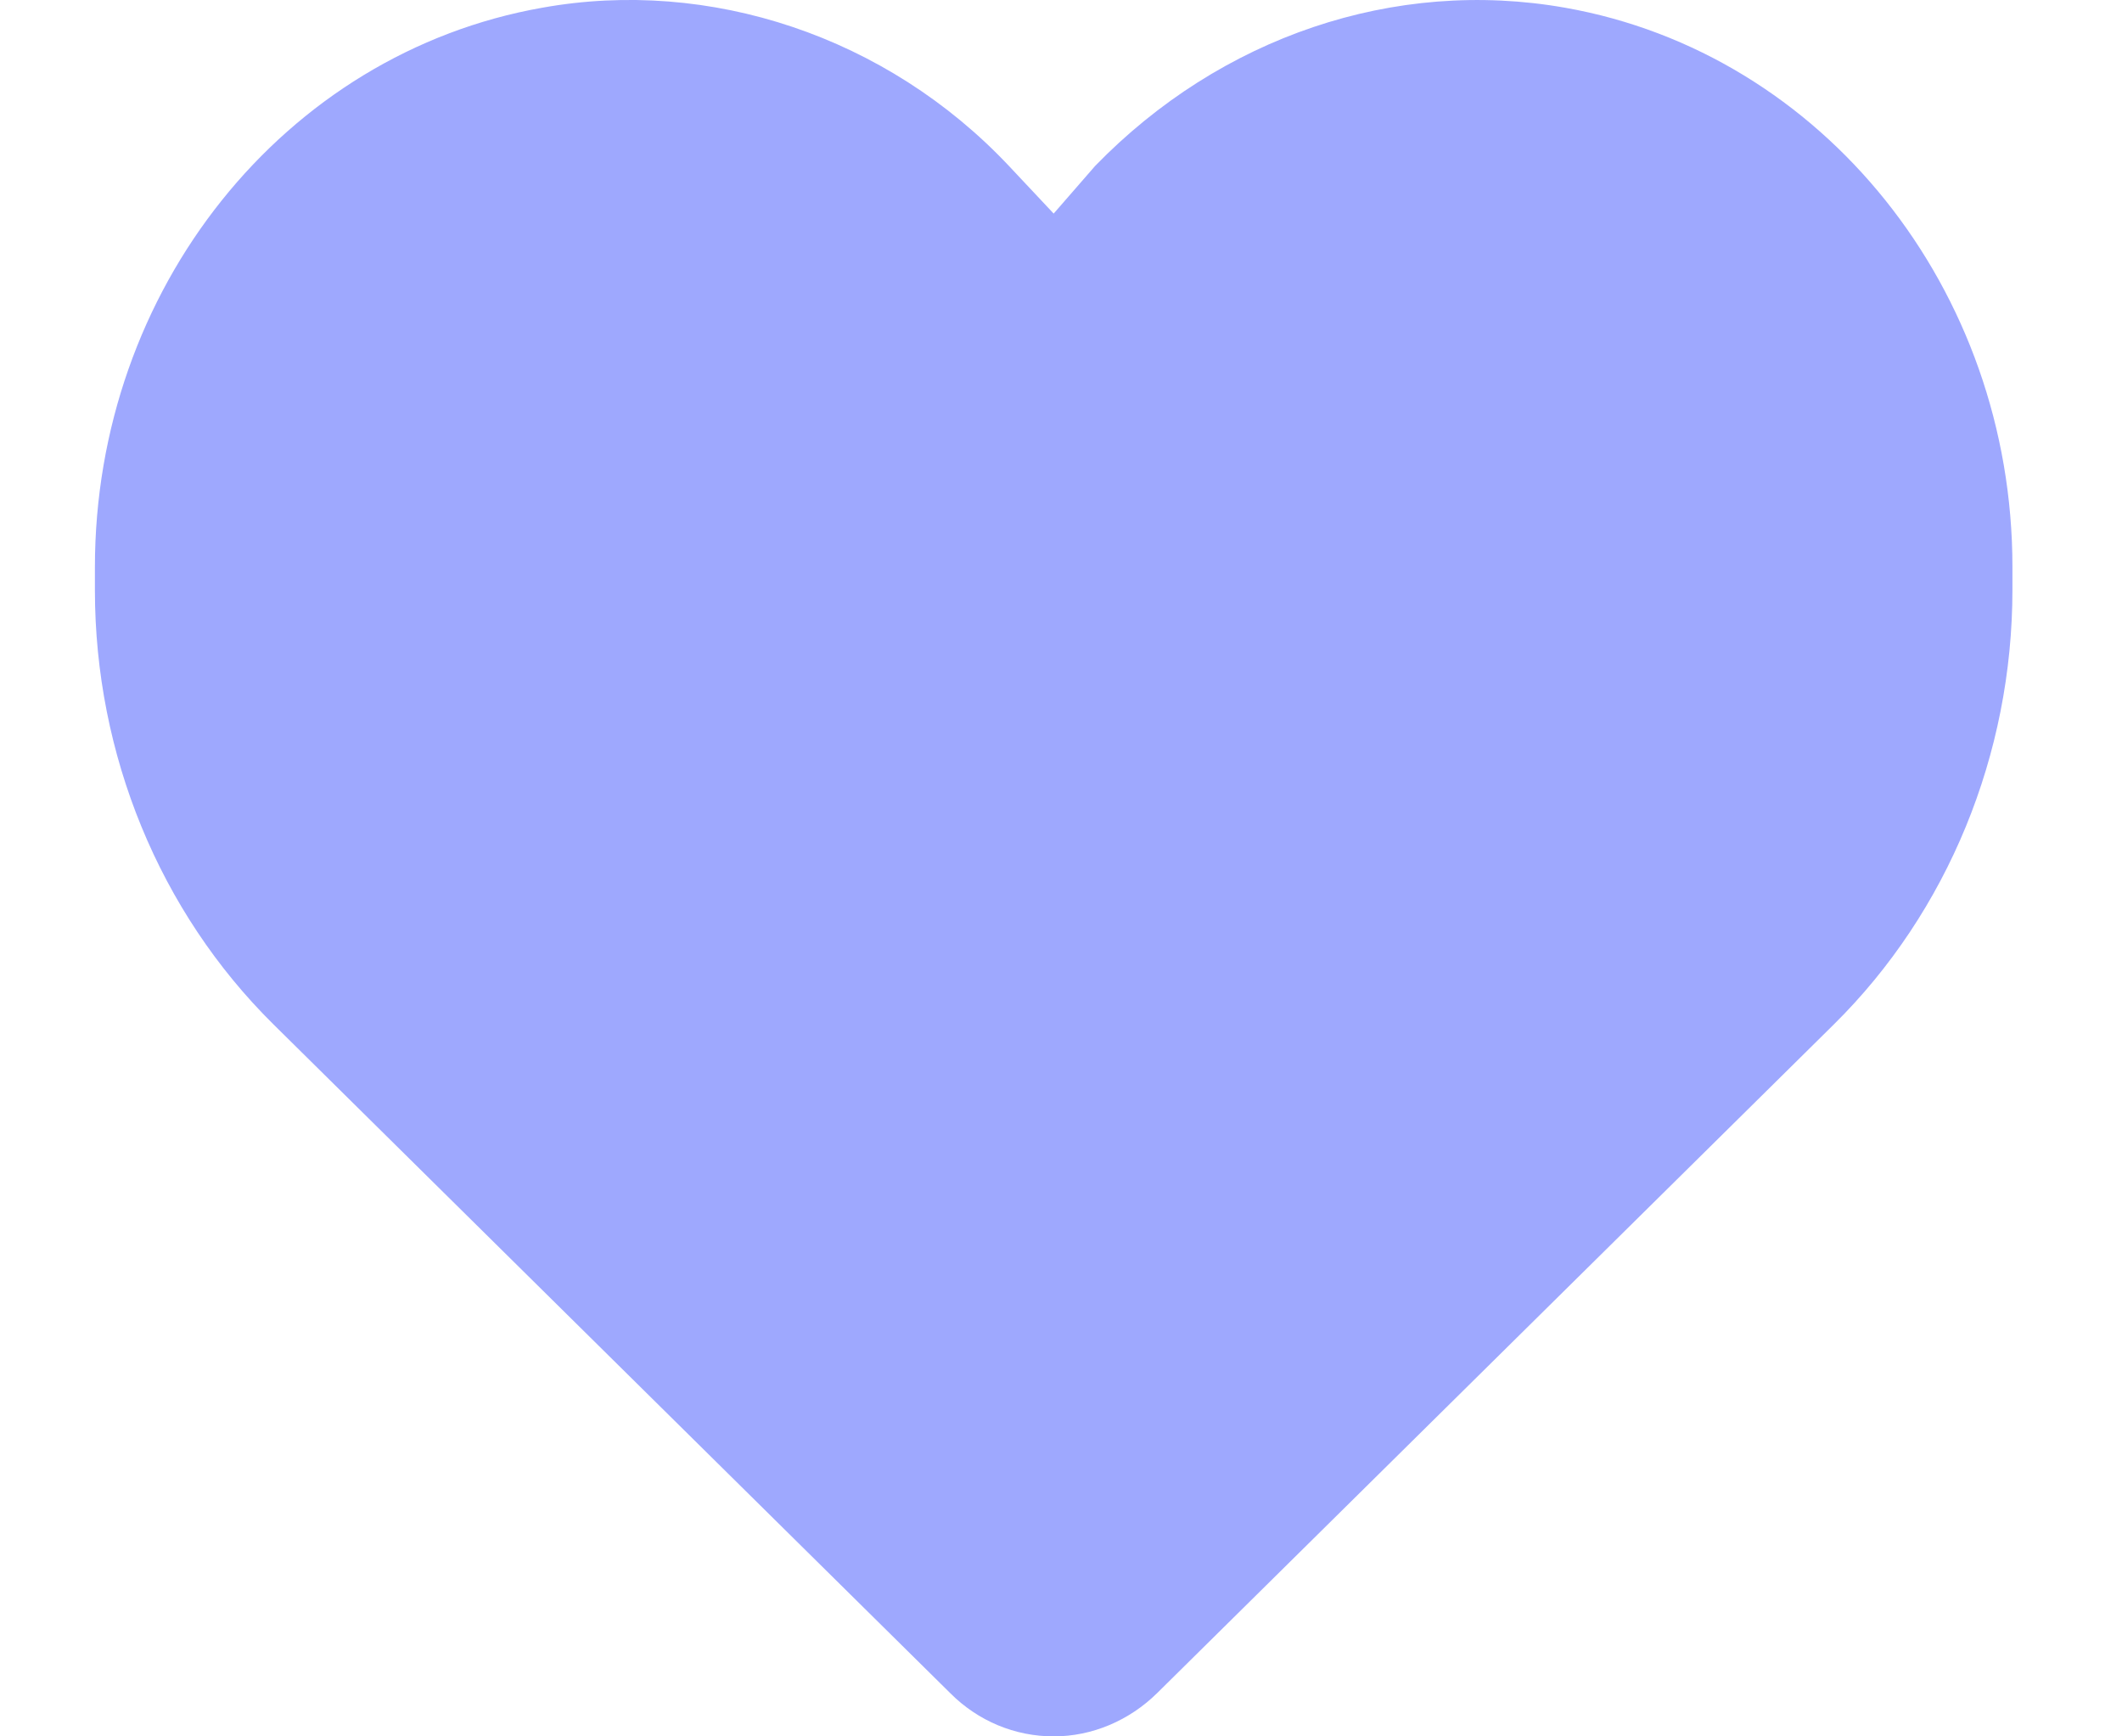 <svg width="11" height="9" viewBox="0 0 11 9" fill="none" xmlns="http://www.w3.org/2000/svg">
<path d="M0.492 3.059V2.94C0.492 1.501 1.472 0.276 2.811 0.04C3.678 -0.116 4.597 0.188 5.23 0.86L5.462 1.107L5.677 0.86C6.327 0.191 7.229 -0.116 8.113 0.04C9.45 0.276 10.432 1.501 10.432 2.938V3.057C10.432 3.909 10.097 4.726 9.507 5.309L5.999 8.775C5.854 8.918 5.662 9 5.462 9C5.262 9 5.07 8.921 4.925 8.775L1.417 5.309C0.827 4.726 0.492 3.911 0.492 3.059Z" fill="#9EA8FE"/>
</svg>
